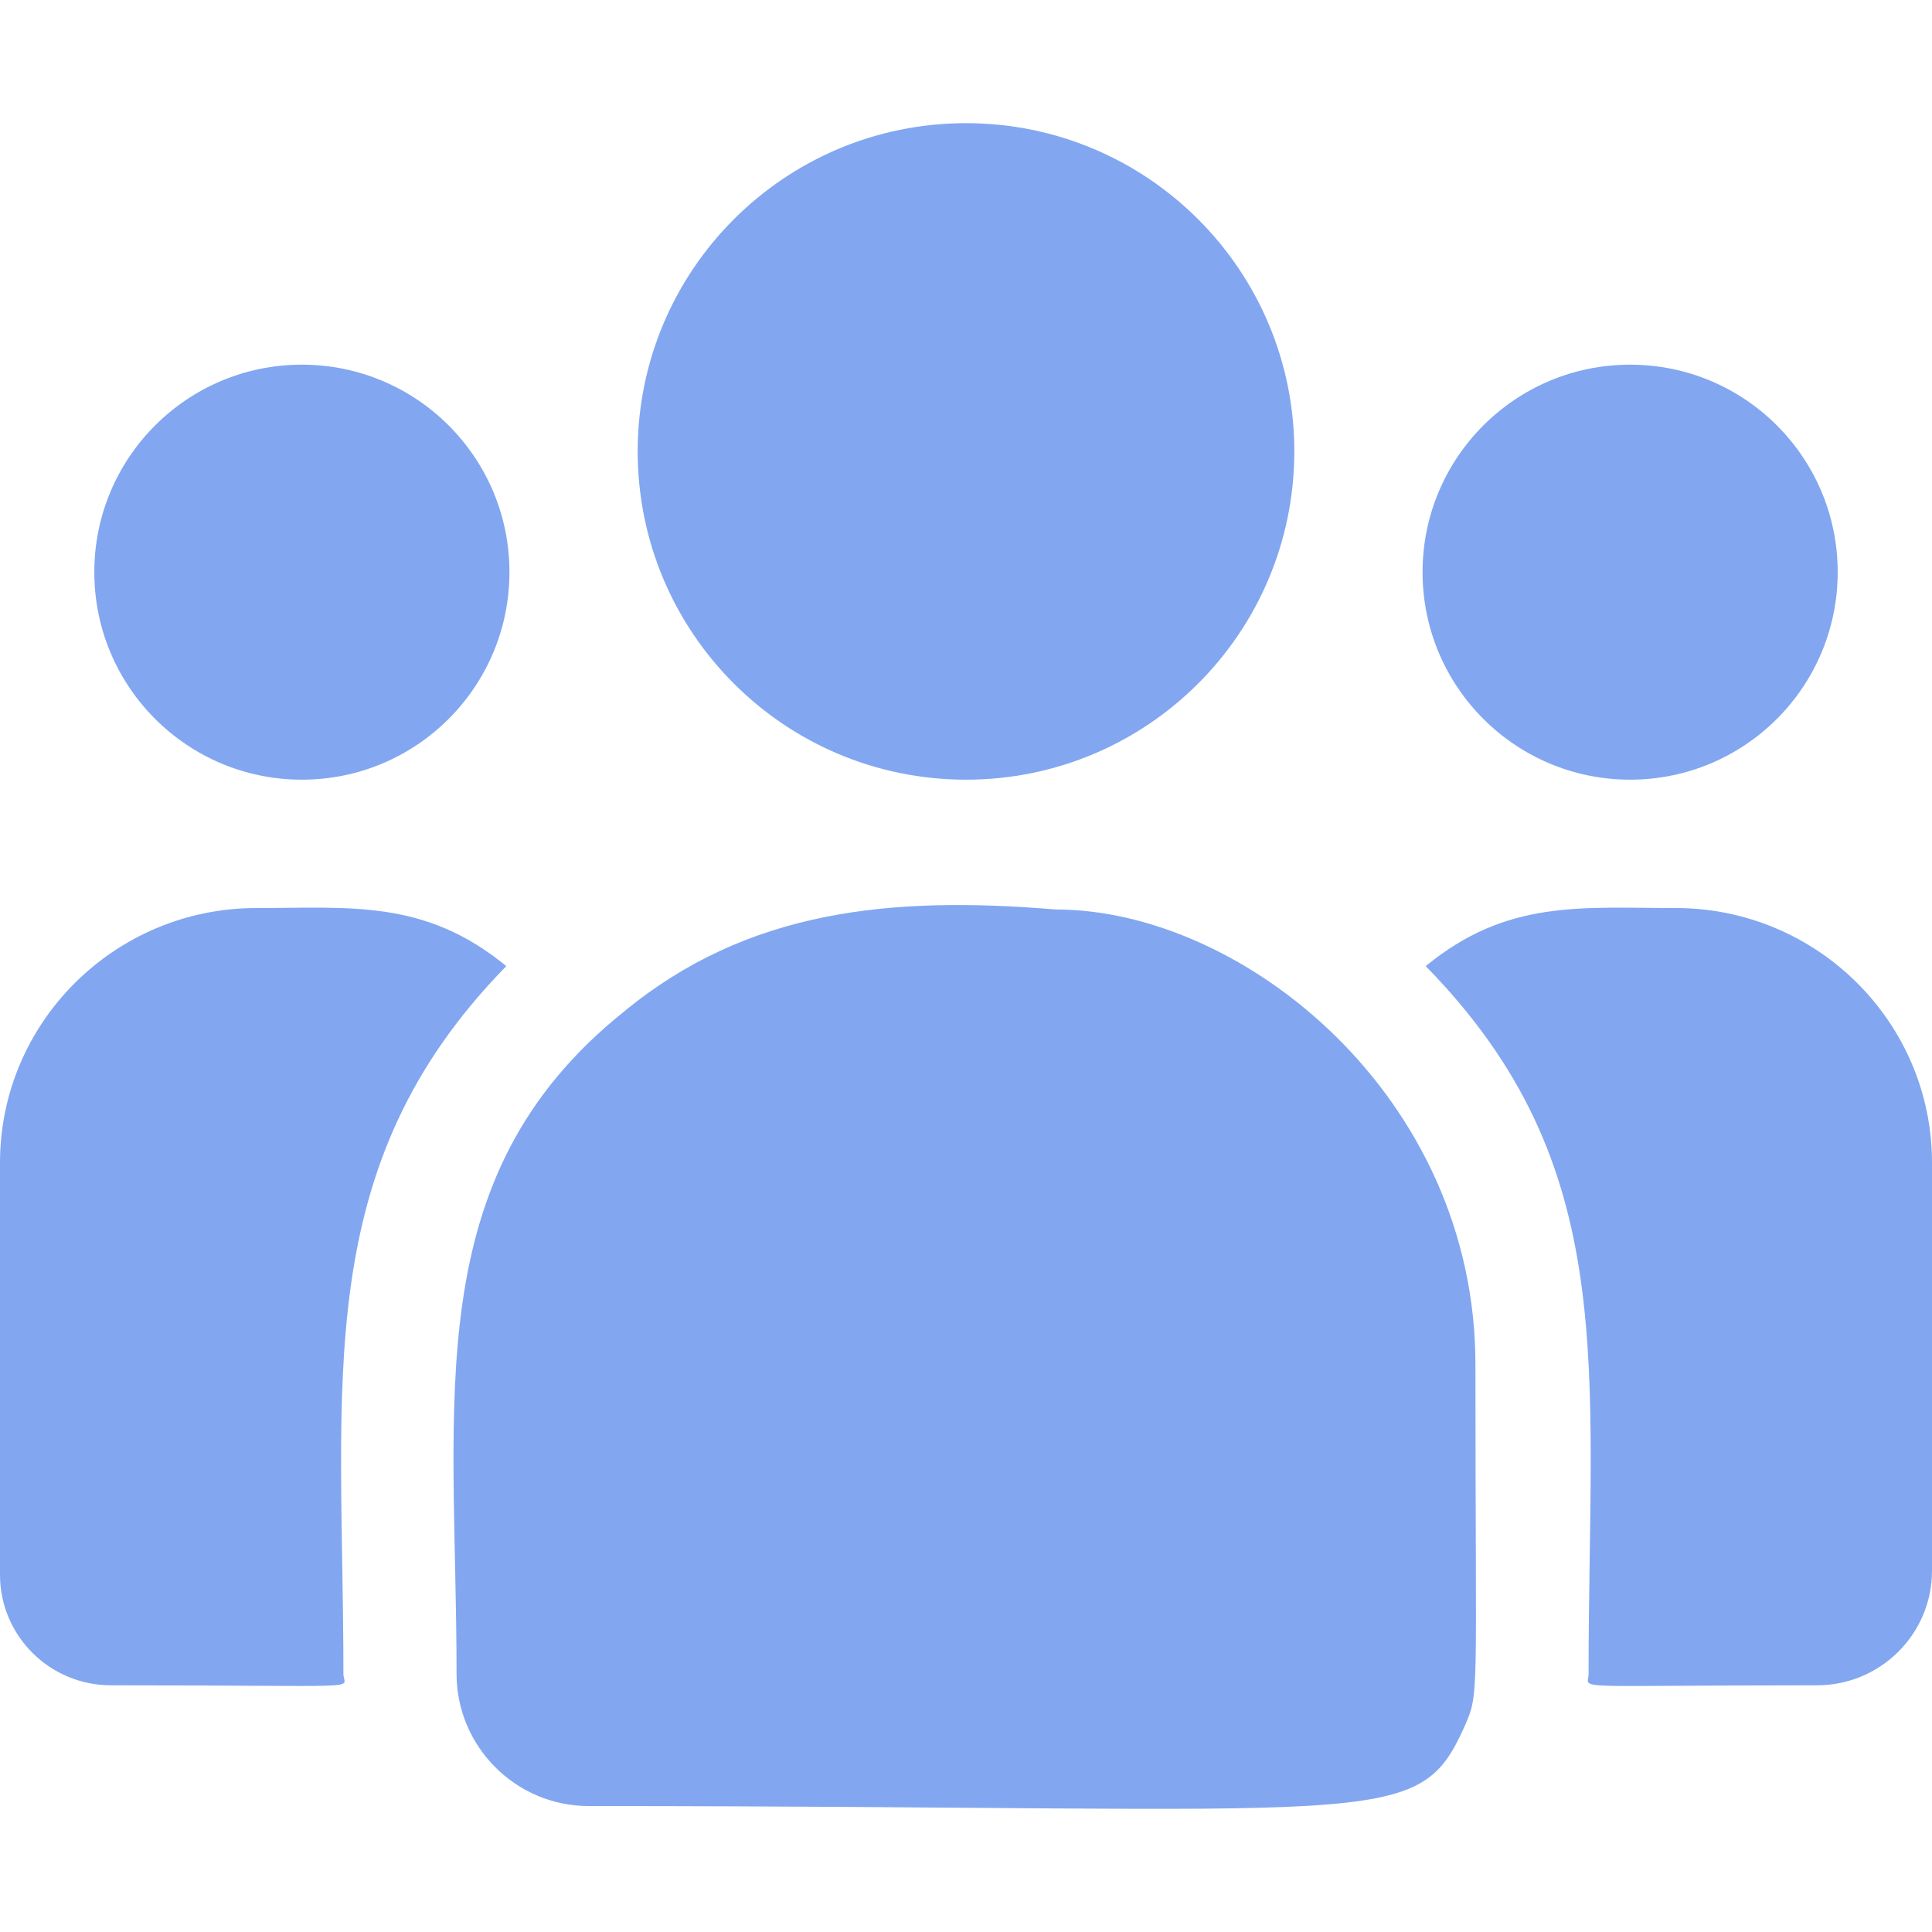 <svg width="16" height="16" viewBox="0 0 16 16" fill="none" xmlns="http://www.w3.org/2000/svg">
<g id="customer" clip-path="url(#clip0_6372_9573)">
<g id="Group">
<path id="Vector" d="M8 6.457C9.502 6.457 10.719 5.24 10.719 3.738C10.719 2.237 9.502 1.02 8 1.02C6.498 1.02 5.281 2.237 5.281 3.738C5.281 5.24 6.498 6.457 8 6.457Z" fill="#82A7F0"/>
<path id="Vector_2" d="M13.5 6.457C14.449 6.457 15.219 5.688 15.219 4.738C15.219 3.789 14.449 3.02 13.5 3.02C12.551 3.02 11.781 3.789 11.781 4.738C11.781 5.688 12.551 6.457 13.5 6.457Z" fill="#82A7F0"/>
<path id="Vector_3" d="M2.5 6.457C3.449 6.457 4.219 5.688 4.219 4.738C4.219 3.789 3.449 3.02 2.5 3.02C1.551 3.02 0.781 3.789 0.781 4.738C0.781 5.688 1.551 6.457 2.5 6.457Z" fill="#82A7F0"/>
<path id="Vector_4" d="M4.193 8.001C3.517 7.446 2.904 7.52 2.122 7.52C0.952 7.52 0 8.466 0 9.629V13.042C0 13.547 0.412 13.957 0.919 13.957C3.107 13.957 2.844 13.997 2.844 13.863C2.844 11.445 2.557 9.671 4.193 8.001Z" fill="#82A7F0"/>
<path id="Vector_5" d="M8.744 7.532C7.378 7.418 6.19 7.533 5.166 8.379C3.451 9.752 3.781 11.601 3.781 13.863C3.781 14.461 4.268 14.957 4.876 14.957C11.472 14.957 11.734 15.17 12.126 14.304C12.254 14.011 12.219 14.104 12.219 11.301C12.219 9.076 10.291 7.532 8.744 7.532Z" fill="#82A7F0"/>
<path id="Vector_6" d="M13.878 7.52C13.092 7.52 12.482 7.447 11.807 8.001C13.431 9.659 13.156 11.311 13.156 13.863C13.156 13.998 12.937 13.957 15.048 13.957C15.573 13.957 16 13.532 16 13.009V9.629C16 8.466 15.048 7.52 13.878 7.52Z" fill="#82A7F0"/>
</g>
</g>
<defs>
<clipPath id="clip0_6372_9573">
<rect width="16" height="16" fill="white"/>
</clipPath>
</defs>
</svg>
